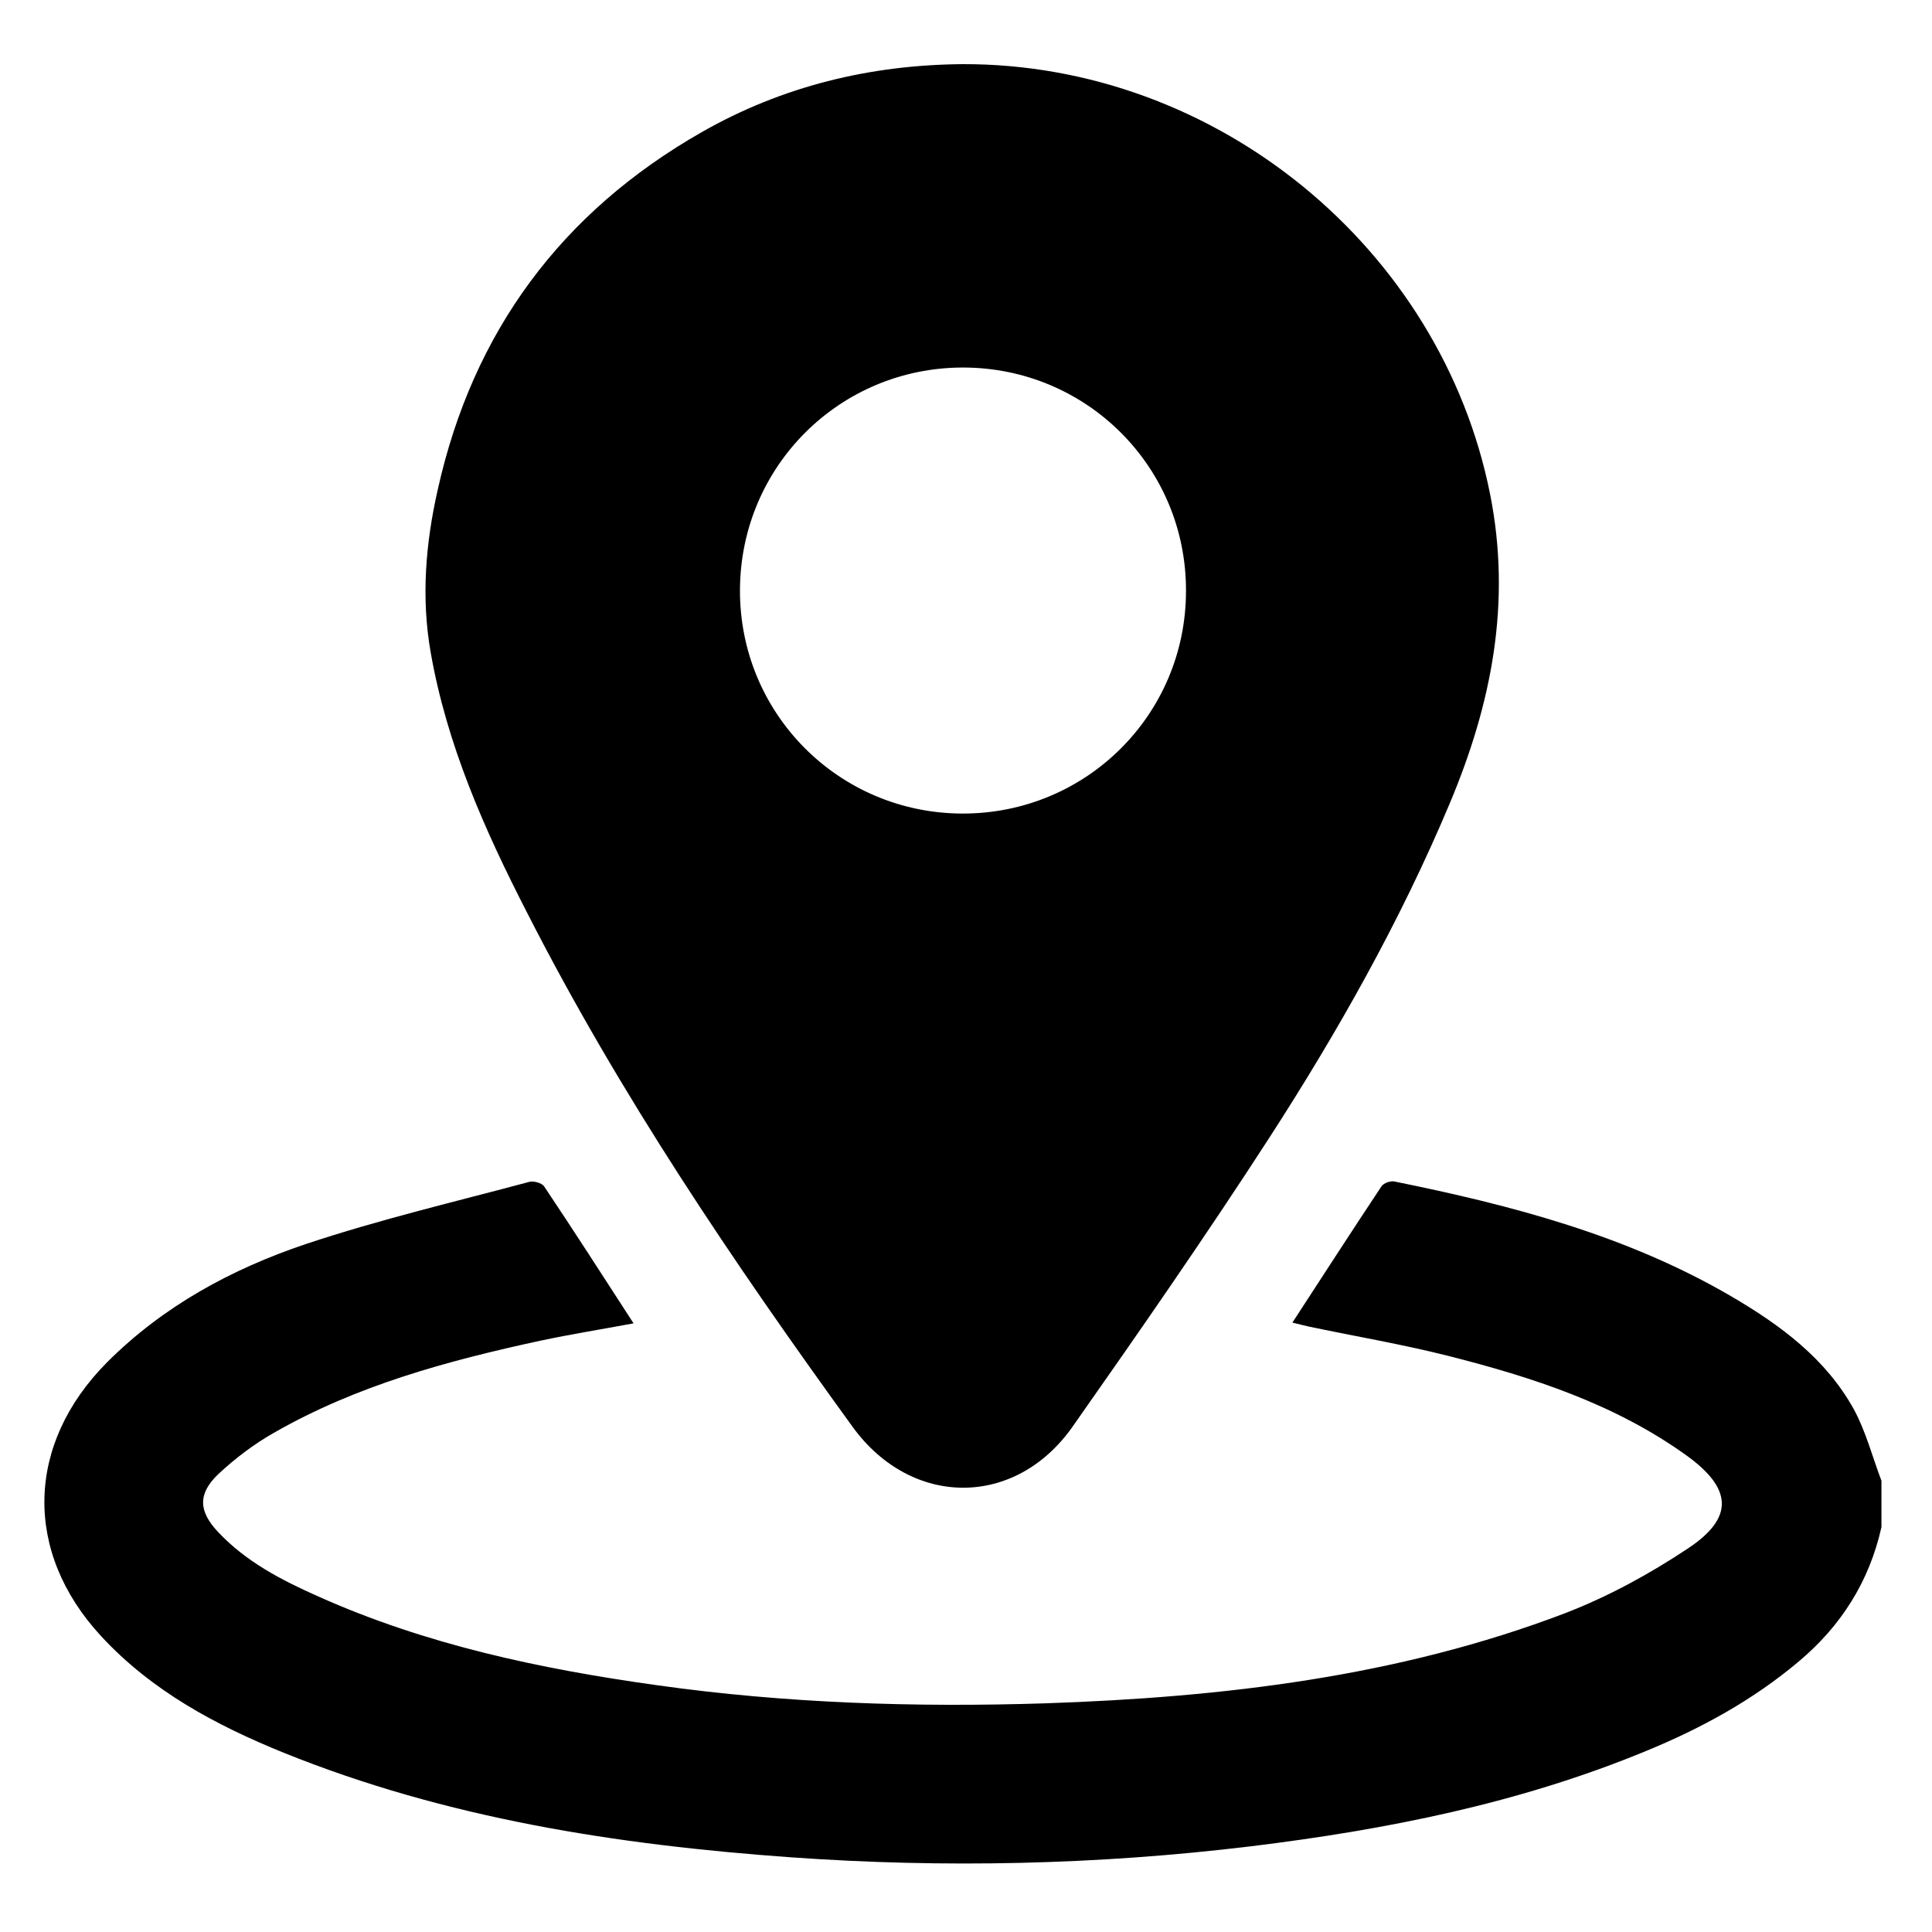 <?xml version="1.0" encoding="UTF-8"?> <svg xmlns="http://www.w3.org/2000/svg" xmlns:xlink="http://www.w3.org/1999/xlink" version="1.1" id="Calque_1" x="0px" y="0px" viewBox="0 0 512 512" style="enable-background:new 0 0 512 512;" xml:space="preserve"> <g> <path d="M498.6,404.7c-3.2,14.4-10.7,26.2-21.9,35.6c-12.1,10.2-25.8,17.7-40.4,23.7c-33.6,13.9-68.9,20.9-104.9,25.3 c-40.5,4.9-81.2,5.8-121.9,2.9c-46-3.3-91.2-10.3-134.3-27.7c-18-7.3-35-16.4-48.4-30.9c-20.7-22.4-19.9-51,1.6-72.6 c14.9-14.9,33-24.7,52.6-31.3c19.5-6.5,39.5-11.2,59.3-16.5c1.1-0.3,3.3,0.3,3.9,1.2c7.9,11.8,15.6,23.8,23.7,36.3 c-8.6,1.6-16.7,2.9-24.7,4.6c-24.5,5.3-48.6,11.8-70.6,24.4c-5.3,3-10.3,6.8-14.8,11c-5.4,5.2-5.2,9.8,0,15.3 c7.4,7.9,16.9,12.8,26.6,17.1c28.6,12.8,58.9,19.2,89.7,23.5c34.1,4.8,68.5,5.9,102.9,4.8c47-1.6,93.5-7,137.8-23.9 c11.4-4.4,22.4-10.4,32.6-17.2c12.2-8.1,11.6-15.8-0.2-24.4c-19.1-13.8-41-20.9-63.5-26.6c-12.3-3.1-24.8-5.2-37.1-7.8 c-1.2-0.3-2.4-0.6-4.1-1c8-12.3,15.7-24.2,23.6-36.1c0.6-0.9,2.4-1.5,3.4-1.3c31.1,6.3,61.7,14.3,89.4,30.5 c13,7.6,25,16.5,32.4,29.9c3.2,5.9,4.9,12.6,7.3,18.9C498.6,396.5,498.6,400.6,498.6,404.7z"></path> <path d="M255.1,17c67.2-0.2,126.8,48.7,139.8,114c5.7,28.7,0.4,55.5-10.7,81.9c-13.1,31.2-29.7,60.6-48,88.9 c-16.7,25.8-34.2,51-51.9,76.2c-15.2,21.7-42.7,21.6-58.3,0.2c-31.6-43.6-61.8-88.2-86.3-136.3c-11.3-22-21.3-44.5-25.6-69.2 c-2.5-14.4-1.3-28.8,1.9-42.9c9.3-41.9,32.8-73.6,70-94.8C207.4,22.8,230.6,17.2,255.1,17z M314.3,156.6 c0.1-32.8-26.3-59.2-59.1-59.2c-32.6,0-58.9,26.1-59.1,58.8c-0.2,32.8,26.1,59.3,58.9,59.4C287.8,215.7,314.3,189.4,314.3,156.6z"></path> </g> </svg> 